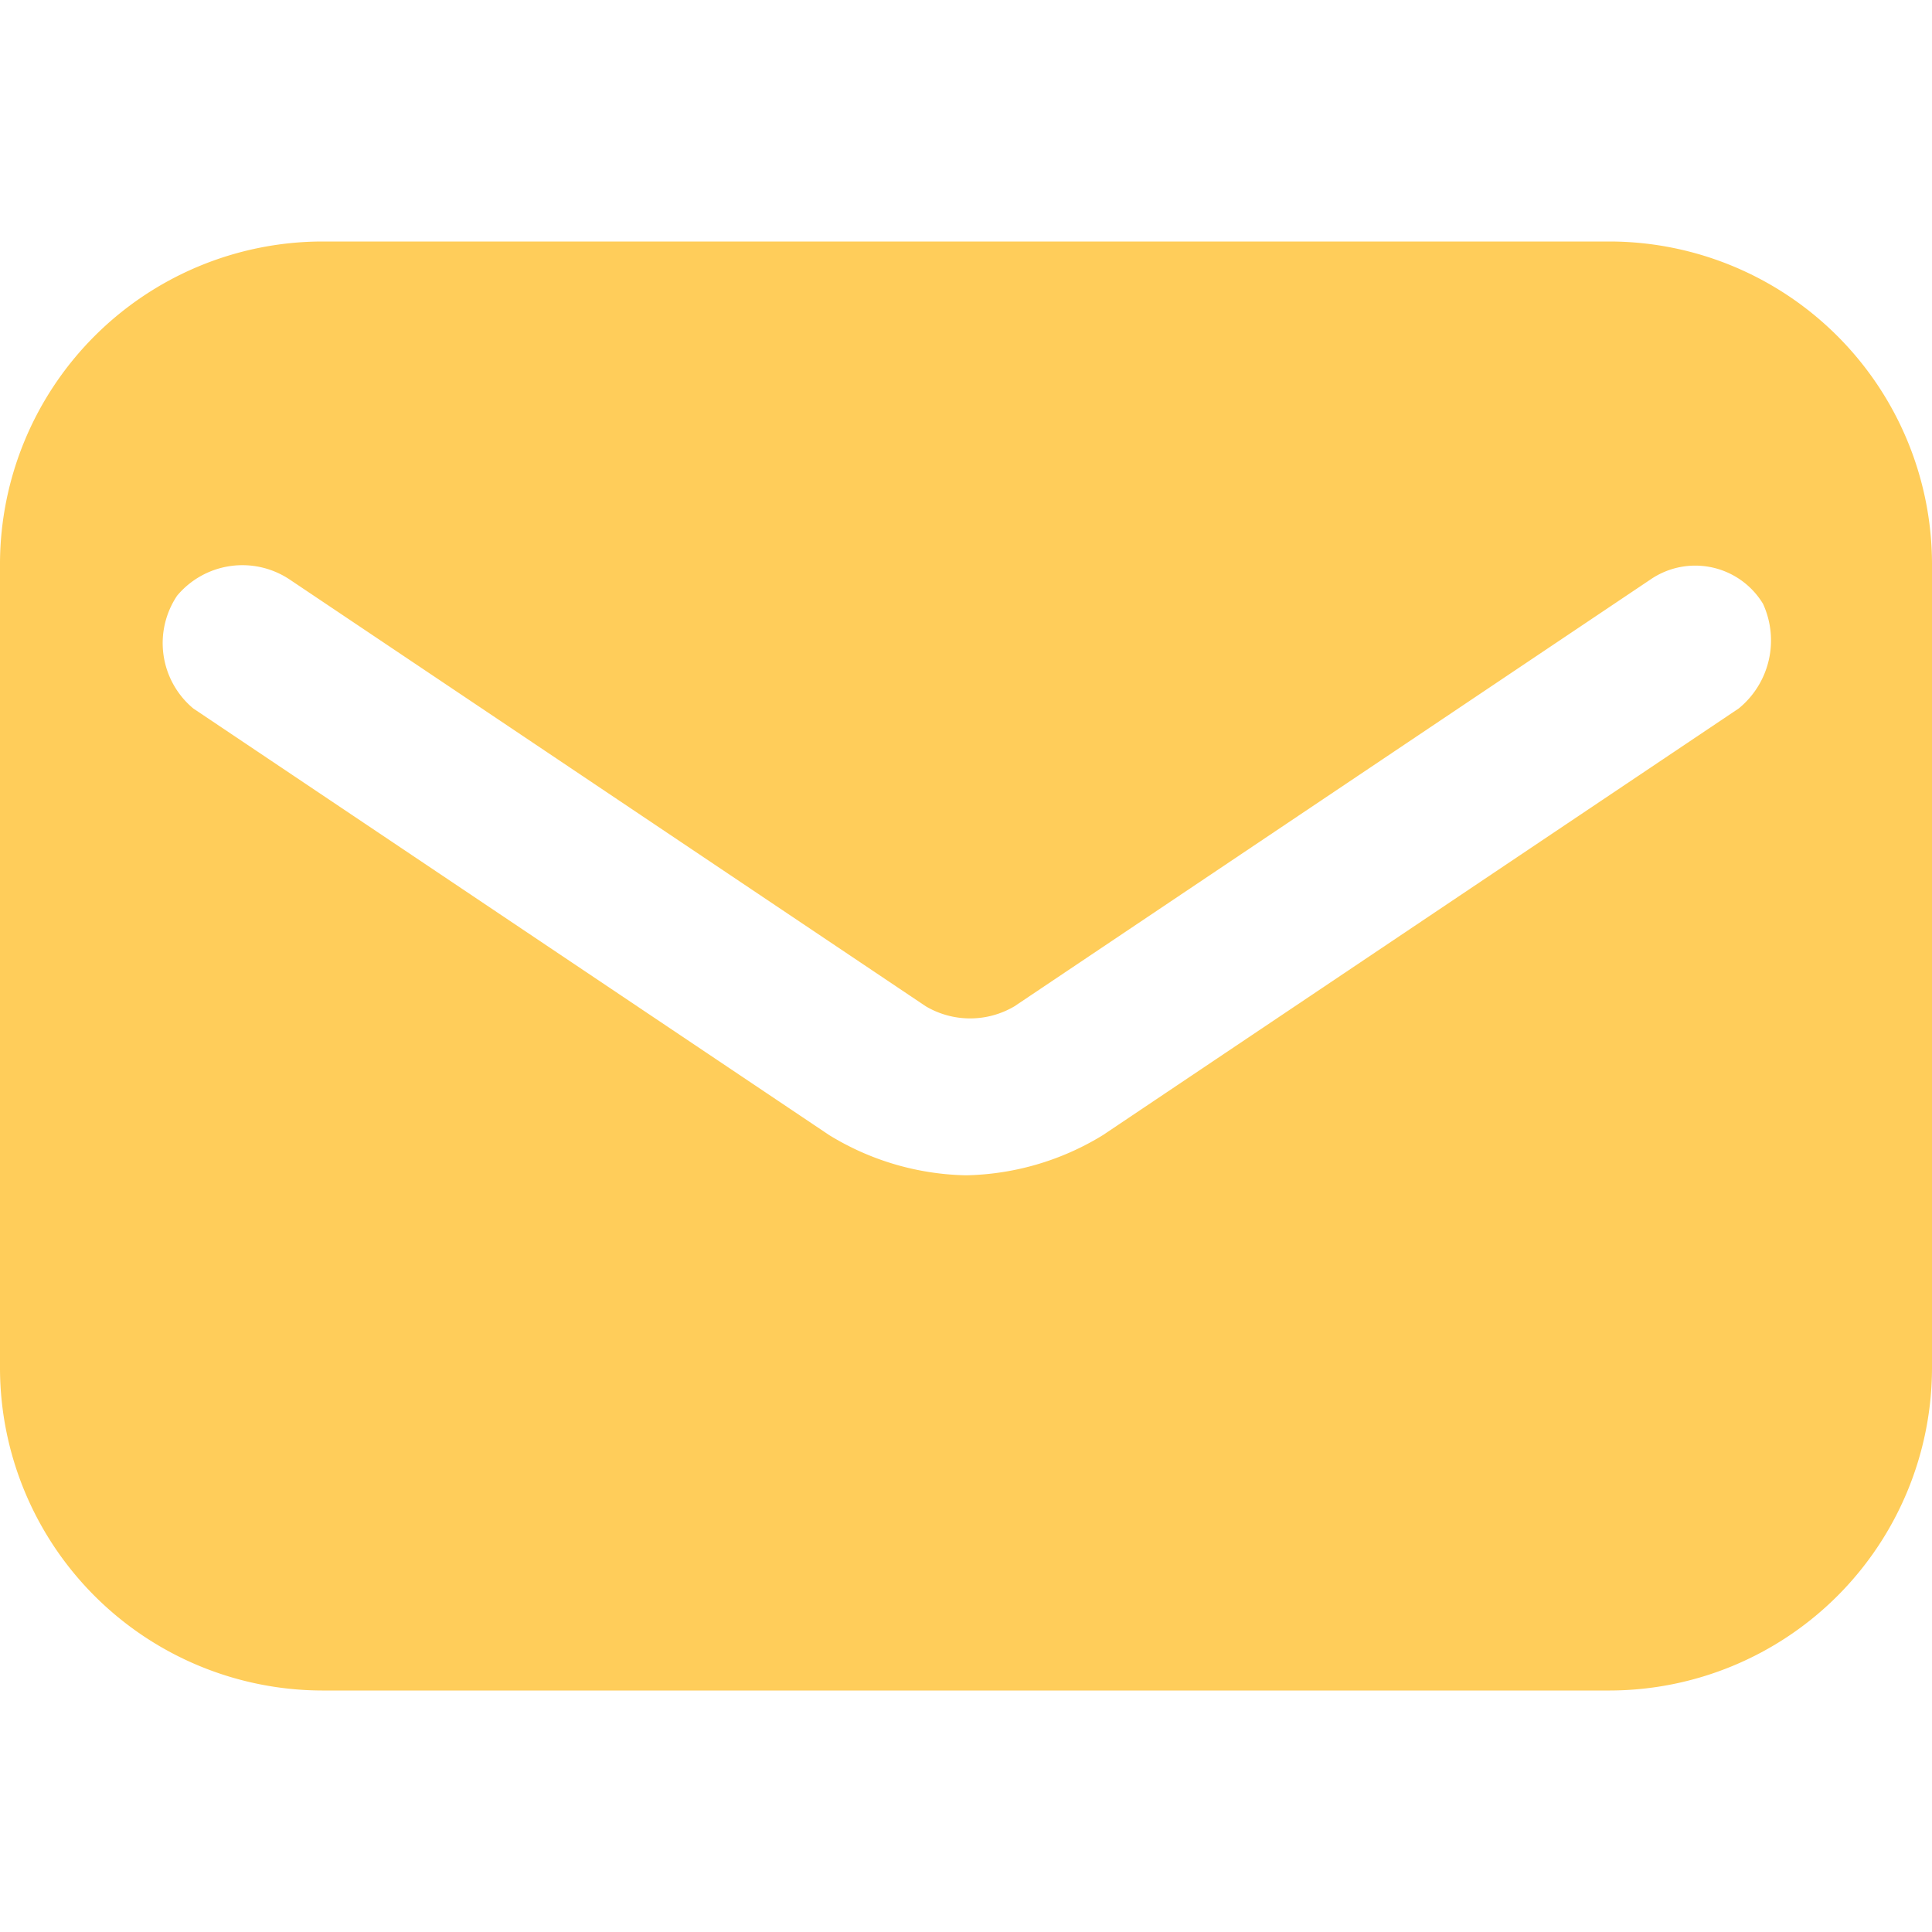 <svg xmlns="http://www.w3.org/2000/svg" xmlns:xlink="http://www.w3.org/1999/xlink" width="15" height="15" viewBox="0 0 15 15">
  <defs>
    <clipPath id="clip-path">
      <rect id="Retângulo_44" data-name="Retângulo 44" width="15" height="15" transform="translate(831.5 330)" fill="#ffcd5a"/>
    </clipPath>
  </defs>
  <g id="Grupo_de_máscara_20" data-name="Grupo de máscara 20" transform="translate(-831.5 -330)" clip-path="url(#clip-path)">
    <g id="icons" transform="translate(831.5 330)">
      <path id="email" d="M12.5,1.875H2.5A2.507,2.507,0,0,0,0,4.375v6.25a2.507,2.507,0,0,0,2.5,2.5h10a2.507,2.507,0,0,0,2.5-2.5V4.375A2.507,2.507,0,0,0,12.5,1.875Zm1,3.625L8.563,8.813A2.107,2.107,0,0,1,7.5,9.125a2.107,2.107,0,0,1-1.062-.312L1.5,5.5a.661.661,0,0,1-.125-.875A.661.661,0,0,1,2.25,4.5L7.188,7.813a.677.677,0,0,0,.688,0L12.813,4.5a.615.615,0,0,1,.875.188A.682.682,0,0,1,13.5,5.5Z" fill="#ffcd5a"/>
    </g>
  </g>
</svg>
